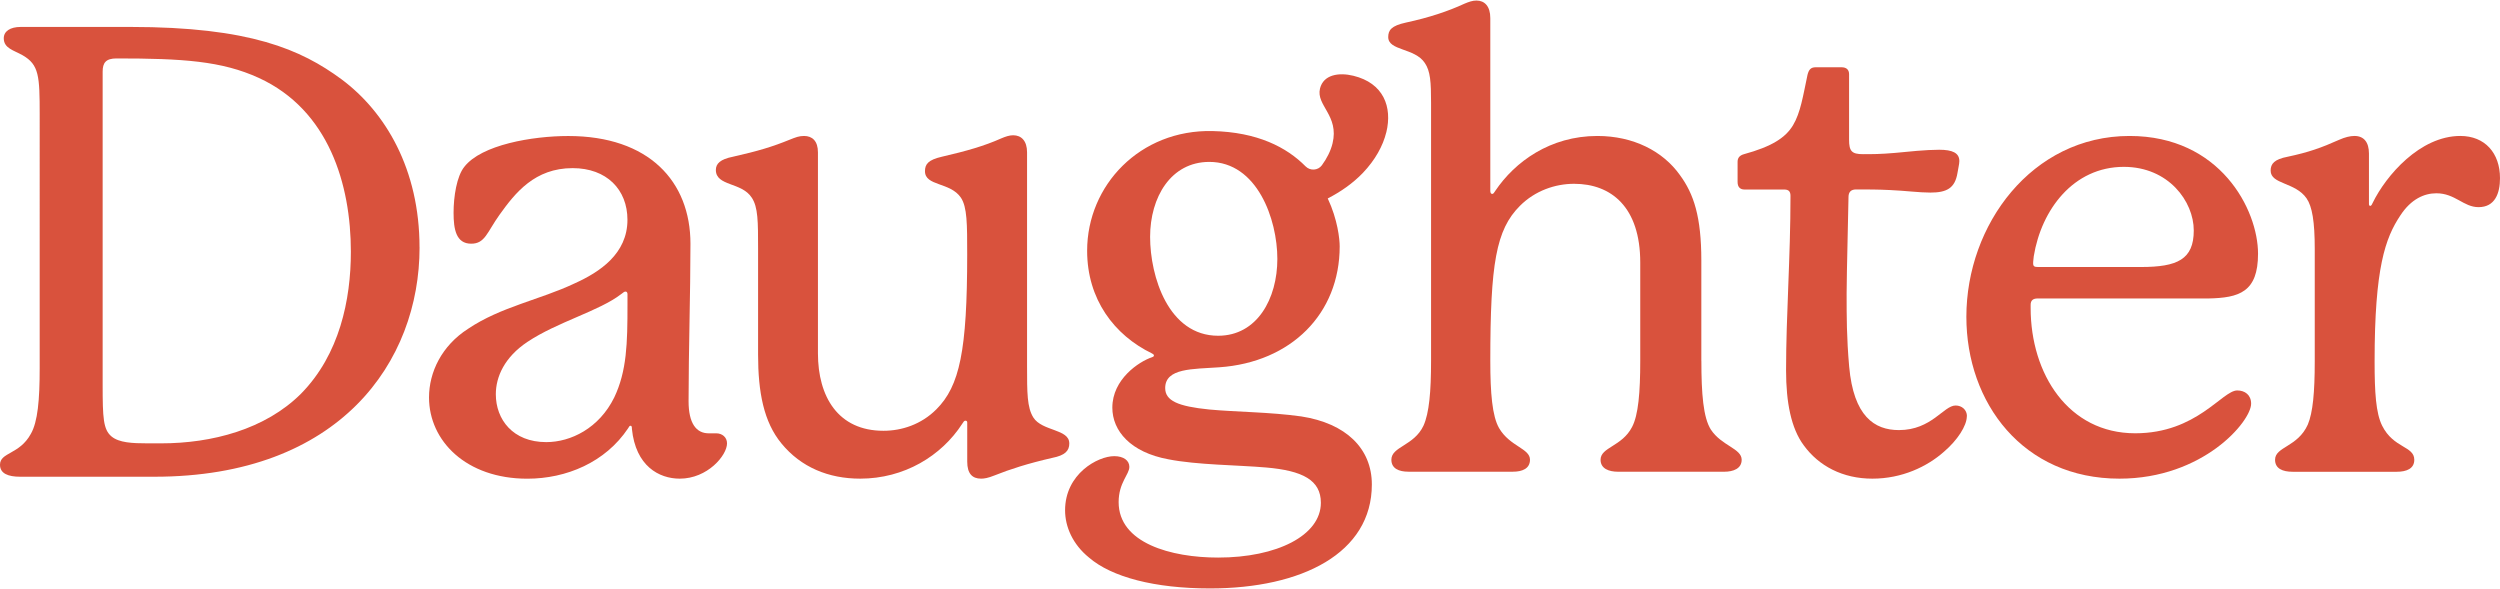 <?xml version="1.0" encoding="UTF-8"?><svg id="a" xmlns="http://www.w3.org/2000/svg" width="8.49in" height="2in" viewBox="0 0 611.05 143.68"><defs><style>.b{fill:#d9523d;}</style></defs><path class="b" d="M102.55,60.34c0,27.87-19.4,56.05-64.82,56.05H4.93c-2.93,0-4.93-.77-4.93-2.93,0-3.08,4.77-2.46,7.54-7.55,1.69-2.93,2.16-8.31,2.16-16.01V27.85c0-9.39-.15-12.16-4.16-14.47-2.16-1.23-4.62-1.69-4.62-4.16,0-1.69,1.54-2.77,4.16-2.77h26.79c29.26,0,41.73,5.54,51.58,12.78,10.78,8.01,19.09,22.02,19.09,41.11ZM85.76,61.42c0-16.48-5.39-34.64-22.48-42.5-9.08-4.16-18.63-4.77-34.8-4.77-2.62,0-3.39,1.08-3.39,3.23v76.53c0,8.16.15,10.93,2.16,12.63,1.85,1.54,5.08,1.69,8.78,1.69h3.39c12.32,0,25.41-3.39,34.18-12.16,9.39-9.55,12.16-22.94,12.16-34.64Z"/><path class="b" d="M175.08,105.78c1.39,0,2.62.92,2.62,2.46,0,2.93-4.77,8.62-11.55,8.62-5.08,0-10.78-3.08-11.7-12.16,0-.31,0-.77-.31-.77s-.31.15-.62.62c-5.54,8.31-15.09,12.32-24.64,12.32-14.94,0-24.02-9.24-24.02-19.86,0-6.16,3.08-12.63,9.55-16.78,8.01-5.39,17.55-7.08,26.02-11.09,6.16-2.77,12.93-7.24,12.93-15.55,0-7.39-5.08-12.63-13.4-12.63-9.24,0-14.01,6.01-17.86,11.39-3.08,4.31-3.54,7.08-6.93,7.08-3.7,0-4.31-3.54-4.31-7.54s.77-8.93,2.62-11.24c4.16-5.39,16.63-7.54,25.41-7.54,19.71,0,29.87,11.09,29.87,26.33,0,12.01-.46,26.18-.46,38.49,0,5.39,1.85,7.85,4.93,7.85h1.85ZM153.37,71.75c0-.31-.15-.62-.46-.62s-.46.15-1.08.62c-5.39,4.16-15.55,6.77-22.94,11.7-5.54,3.7-7.7,8.47-7.7,12.78,0,6.16,4.16,11.7,12.32,11.7,6,0,12.93-3.39,16.63-10.93,3.08-6.47,3.23-13.24,3.23-22.64v-2.62Z"/><path class="b" d="M261.36,108.24c0,1.85-1.08,2.93-4.16,3.54-6,1.38-10.32,2.77-14.17,4.31-1.54.62-2.46.77-3.23.77-2.16,0-3.39-1.23-3.39-4.16v-9.55c0-.31-.15-.46-.46-.46s-.46.31-.77.77c-5.08,7.85-14.17,13.4-24.94,13.4-7.7,0-14.47-2.77-19.25-8.62-4.31-5.24-5.7-12.47-5.7-21.71v-25.87c0-6.62,0-10.16-1.54-12.47-2.46-3.85-8.78-2.77-8.78-6.78,0-1.54,1.08-2.62,4.16-3.23,6.16-1.39,9.7-2.46,13.86-4.16,1.54-.61,2.31-.92,3.54-.92,2,0,3.39,1.23,3.39,4v49.12c0,10.62,4.93,18.94,16.01,18.94,4.47,0,9.24-1.54,12.93-5.24,5.7-5.7,7.54-14.32,7.54-37.88,0-7.39,0-11.55-1.54-13.86-2.62-3.85-8.78-2.77-8.78-6.47,0-1.69.77-2.77,4.16-3.54,6-1.39,10.32-2.62,14.47-4.47,1.08-.46,2-.77,2.93-.77,2,0,3.39,1.38,3.39,4.16v52.2c0,6.62,0,10.16,1.54,12.63,2.16,3.39,8.78,2.77,8.78,6.31Z"/><path class="b" d="M415.85,88.07c0,8.01.46,13.86,2.31,16.78,2.62,4,7.54,4.62,7.54,7.39,0,2.15-2,2.93-4.31,2.93h-25.87c-2.31,0-4.31-.77-4.31-2.93,0-3.08,5.24-3.23,7.7-8.01,1.54-2.93,2-8.47,2-16.17v-24.02c0-13.55-7.08-19.25-16.17-19.25-4.62,0-9.55,1.69-13.24,5.39-5.85,5.85-7.24,14.17-7.24,37.88,0,7.85.46,13.55,2.16,16.47,2.62,4.47,7.54,4.93,7.54,7.7,0,2.15-1.85,2.93-4.16,2.93h-25.56c-2.31,0-4.16-.77-4.16-2.93,0-3.23,5.54-3.39,7.85-8.32,1.39-3.08,1.85-8.31,1.85-15.86V24.94c0-4.93-.15-7.7-1.54-9.7-2.46-3.7-8.93-2.93-8.93-6.31,0-1.69.77-2.77,4.31-3.54,5.7-1.23,10.32-2.77,14.32-4.62,1.08-.46,2-.77,2.93-.77,2,0,3.39,1.39,3.39,4.31v42.19c0,.46.15.77.46.77s.46-.31.77-.77c4.77-7.08,13.4-13.4,24.94-13.4,8.78,0,16.01,3.7,20.17,9.55,3.39,4.62,5.24,10.16,5.24,20.94v24.48Z"/><path class="b" d="M480.73,101.62c0,2.31-2.31,5.85-5.54,8.62-4.16,3.7-10.32,6.62-17.55,6.62s-13.09-3.08-16.78-8.16c-3.08-4.16-4.31-10.47-4.31-18.32,0-13.55,1.08-27.41,1.08-42.65,0-1.08-.46-1.54-1.54-1.54h-9.7c-1.08,0-1.69-.62-1.69-1.85v-4.93c0-.92.46-1.54,1.54-1.85,6.77-1.85,10.16-4,12.01-7.08,1.85-3.08,2.46-7.24,3.54-12.32.31-1.23.77-1.85,2-1.85h6.31c1.23,0,1.85.62,1.85,1.69v16.01c0,2.77.62,3.54,3.39,3.54,2.31,0,4.31,0,7.85-.31,3.23-.31,7.54-.77,10.78-.77s4.93.77,4.93,2.77c0,.77-.31,1.85-.46,2.93-.62,3.7-2.62,4.77-6.62,4.77-2.77,0-6.16-.46-9.85-.62-3.08-.15-5.54-.15-8.31-.15-1.23,0-1.85.62-1.85,1.85,0,2-.46,18.94-.46,23.56,0,5.7,0,10.78.62,17.86,1.08,12.16,6.16,15.55,12.16,15.55,8.01,0,10.93-6.01,13.86-6.01,1.54,0,2.77,1.08,2.77,2.62Z"/><path class="b" d="M550.22,98.54c0,4.31-11.7,18.32-32.18,18.32-23.56,0-37.42-18.48-37.42-39.57,0-22.48,16.01-44.19,39.88-44.19,22.17,0,31.41,18.01,31.41,28.79,0,9.39-4.62,10.78-12.16,10.93h-41.73c-1.08,0-1.69.46-1.69,1.54v.77c0,16.17,9.24,30.64,25.56,30.64,15.09,0,21.25-10.47,24.94-10.47,1.85,0,3.39,1.08,3.39,3.23ZM496.94,64.21c0,.77.31.92,1.23.92h25.1c8.93,0,12.93-1.85,12.93-8.93s-6.16-15.55-17.09-15.55c-12.32,0-20.17,10.47-22.02,21.86-.15,1.23-.15,1.54-.15,1.69Z"/><path class="b" d="M611.05,43.42c0,3.7-1.23,7.08-5.24,7.08-3.7,0-5.7-3.39-10.32-3.39-2.93,0-6.16,1.39-8.78,5.39-3.7,5.54-6.31,12.78-6.31,35.72,0,7.55.31,12.63,1.85,15.71,2.77,5.54,7.85,4.93,7.85,8.32,0,2.15-1.85,2.93-4.31,2.93h-25.41c-2.46,0-4.31-.77-4.31-2.93,0-3.23,5.54-3.08,8.01-8.62,1.23-2.93,1.69-7.85,1.69-15.4v-27.56c0-6.62-.62-10.32-2-12.32-2.77-4-8.78-3.39-8.78-6.78,0-1.69.92-2.77,4.16-3.39,5.08-1.08,8.16-2.16,12.63-4.16,1.39-.61,2.62-.92,3.7-.92,2.31,0,3.54,1.54,3.54,4.31v12.16c0,.31,0,.62.31.62s.46-.46.62-.77c3.23-6.62,11.55-16.32,21.4-16.32,6,0,9.7,4.16,9.7,10.32Z"/><path class="b" d="M338.84,32.23c1.52-6.25-.68-12.06-8.07-13.85-3.55-.86-7.31-.27-8.14,3.14-1,4.12,4.73,6.57,3.07,13.39-.43,1.78-1.36,3.66-2.61,5.36-.95,1.29-2.85,1.4-3.98.26-4.63-4.68-11.77-8.38-22.75-8.63-17.7-.4-30.64,13.24-30.64,29.26,0,11.86,6.62,20.63,15.86,25.1.31.15.46.31.46.46s0,.31-.46.46c-3.23,1.08-9.7,5.39-9.7,12.32,0,5.7,4.47,10.93,13.7,12.63,7.08,1.39,16.78,1.39,23.87,2,8.93.77,13.4,3.08,13.4,8.62,0,8.01-10.78,13.4-25.1,13.4-11.55,0-24.33-3.54-24.33-13.55,0-4.77,2.62-6.77,2.62-8.62,0-1.54-1.39-2.62-3.7-2.62-4,0-12.01,4.31-12.01,13.24,0,4,1.85,8.31,5.85,11.55,5.54,4.77,16.01,7.54,29.56,7.54,22.48,0,39.57-8.62,39.57-25.41,0-8.78-6.31-14.94-17.25-16.63-7.7-1.08-16.01-1.08-22.48-1.69-7.7-.77-10.78-2.16-10.78-5.24,0-4.93,6.77-4.62,13.24-5.08,17.55-1.23,29.41-13.09,29.41-29.56,0-1.74-.49-6.54-2.92-11.71,3.21-1.65,6.12-3.68,8.58-6.23,3.03-3.18,4.92-6.63,5.72-9.9ZM297.74,81.93c-12.16,0-16.63-14.47-16.63-24.17s5.08-18.32,14.47-18.32c11.7,0,16.63,14.01,16.63,23.71s-4.93,18.78-14.47,18.78Z"/></svg>